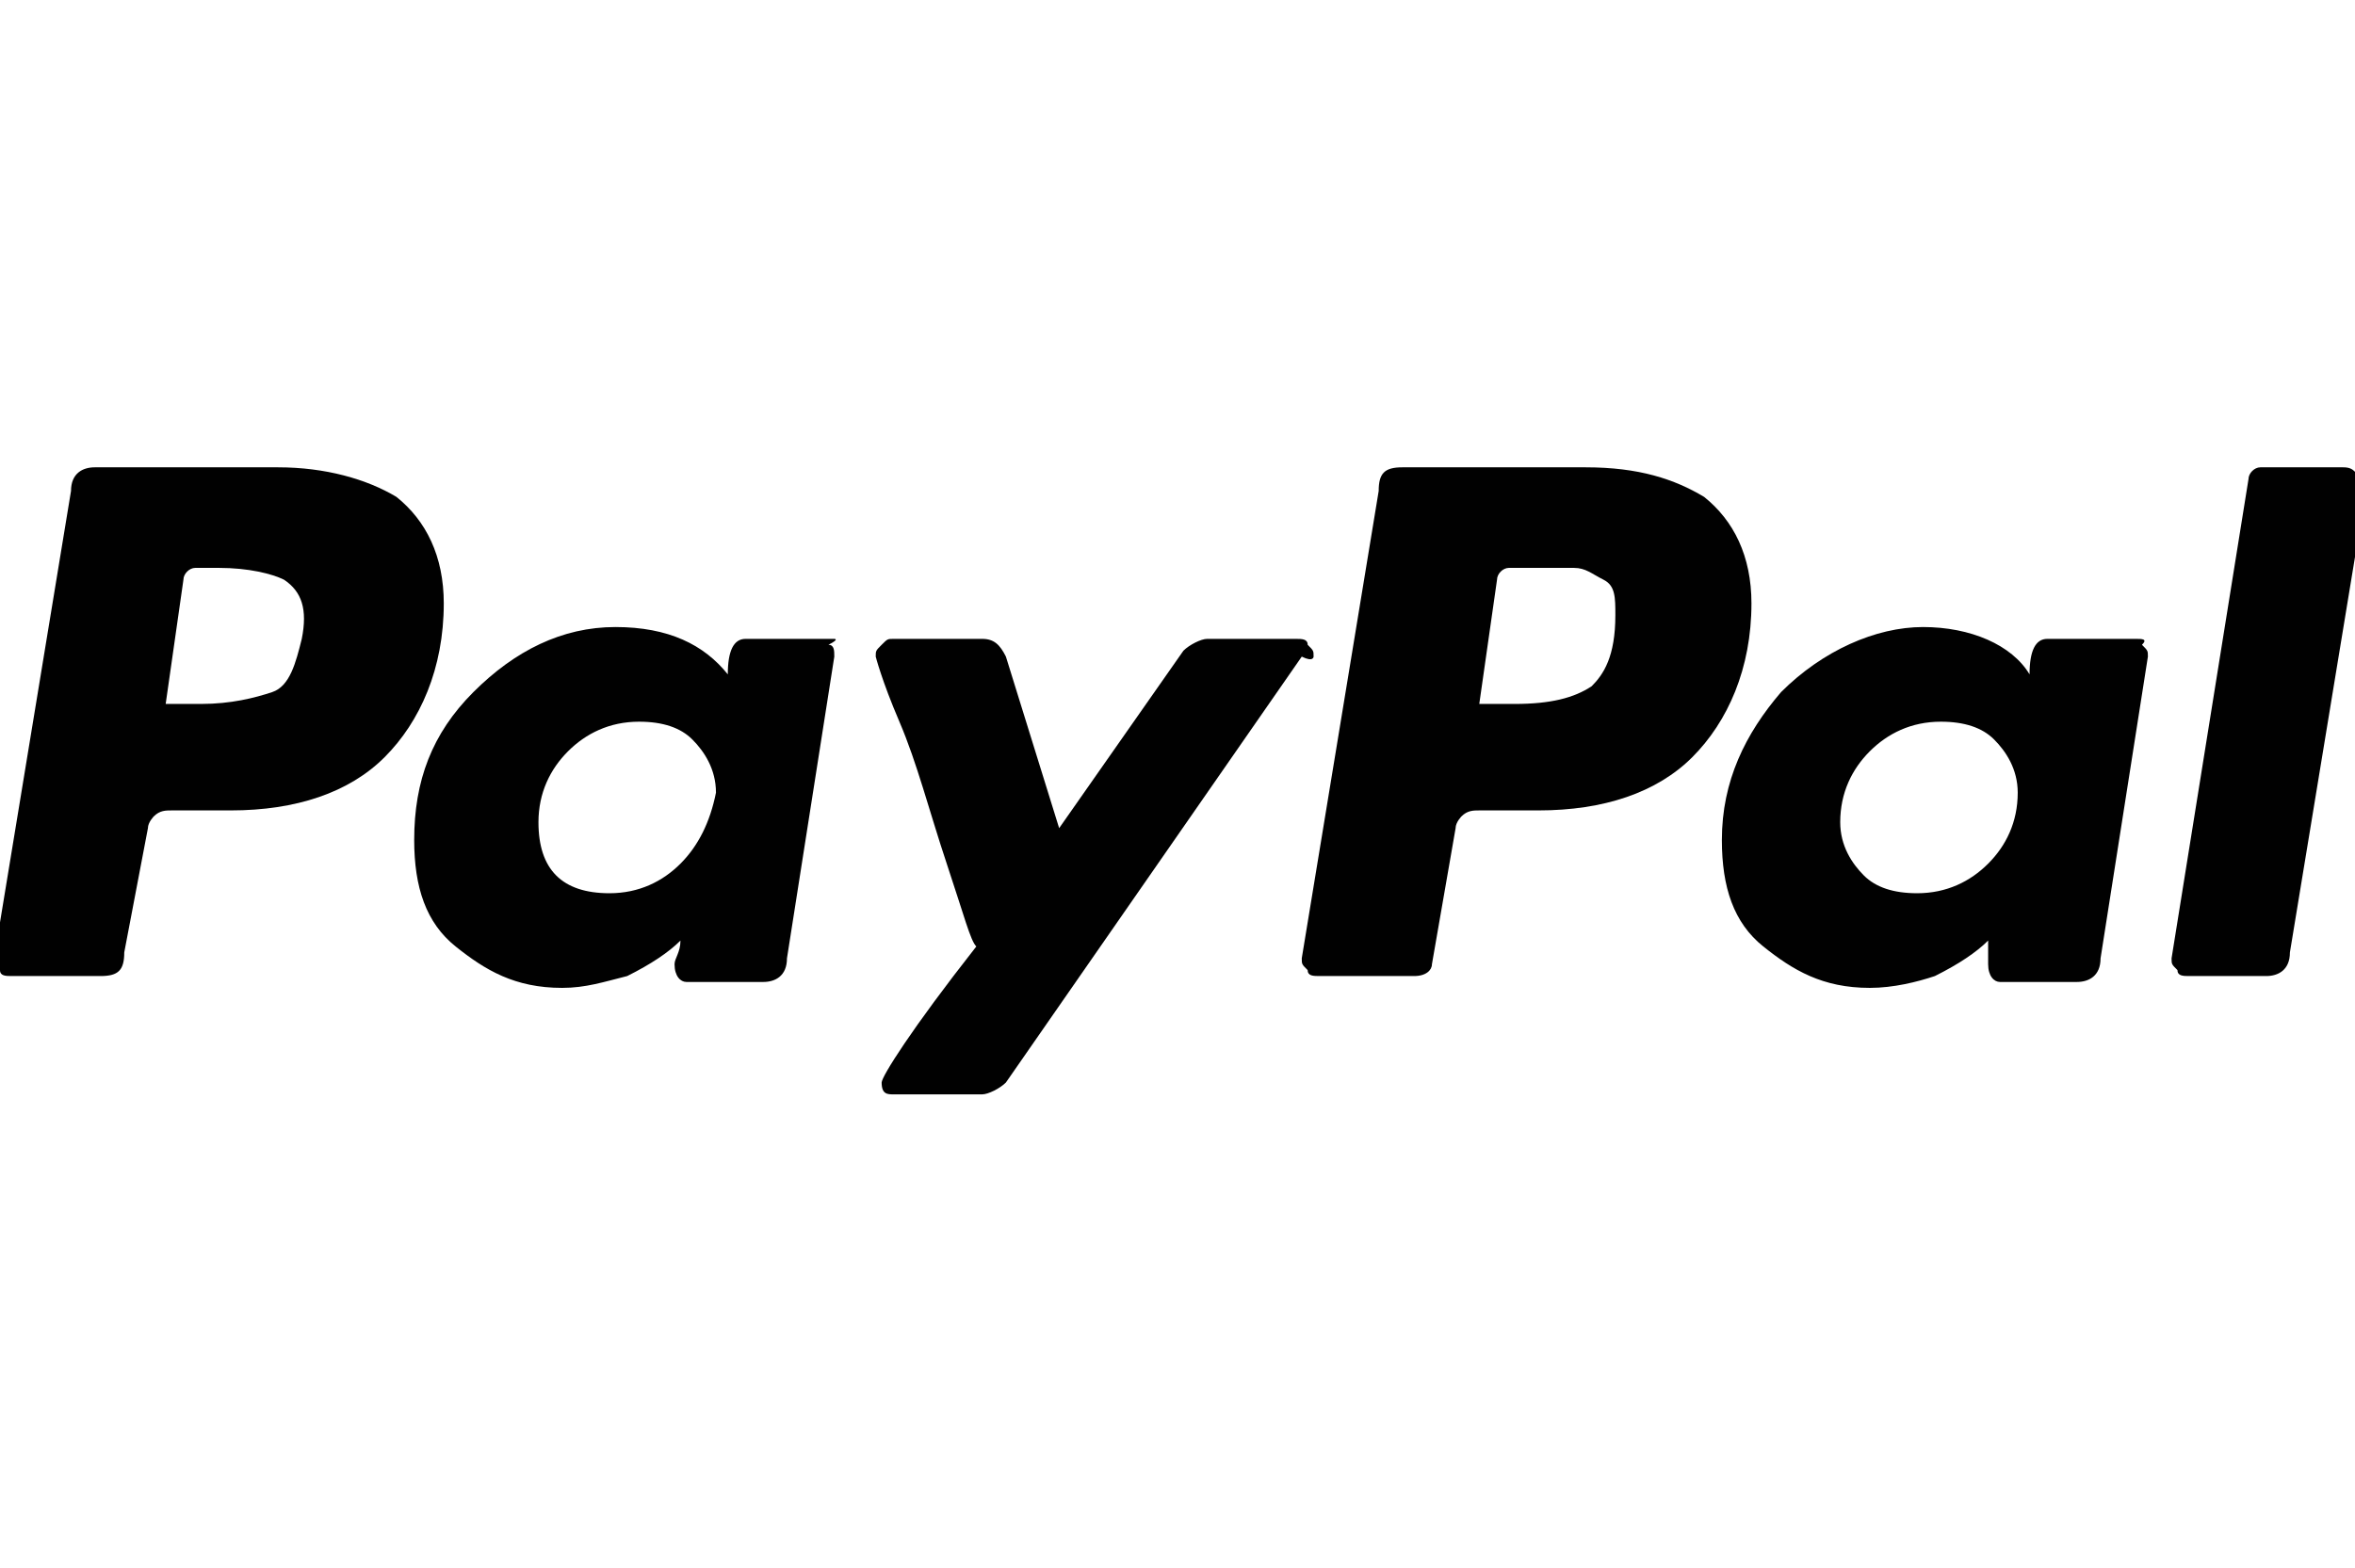 <?xml version="1.0" encoding="utf-8"?>
<!-- Generator: Adobe Illustrator 26.2.1, SVG Export Plug-In . SVG Version: 6.00 Build 0)  -->
<svg version="1.1" id="a" xmlns="http://www.w3.org/2000/svg" xmlns:xlink="http://www.w3.org/1999/xlink" x="0px" y="0px"
	 viewBox="0 0 39.8 26.5" style="enable-background:new 0 0 39.8 26.5;" xml:space="preserve">
<style type="text/css">
	.st0{fill:#010101;}
</style>
<g id="b" transform="translate(54, 150)">
	<path id="c" class="st0" d="M-47.3-141.6c-0.5-0.3-1.2-0.5-2-0.5h-3.1c-0.2,0-0.4,0.1-0.4,0.4l-1.3,7.9c0,0.1,0,0.1,0.1,0.2
		c0,0.1,0.1,0.1,0.2,0.1h1.5c0.3,0,0.4-0.1,0.4-0.4l0.4-2.1c0-0.1,0.1-0.2,0.1-0.2c0.1-0.1,0.2-0.1,0.3-0.1c0.1,0,0.2,0,0.3,0
		c0.1,0,0.2,0,0.4,0c0.1,0,0.2,0,0.3,0c1.1,0,2-0.3,2.6-0.9c0.6-0.6,1-1.5,1-2.6C-46.5-140.6-46.8-141.2-47.3-141.6z M-48.9-139.2
		c-0.1,0.4-0.2,0.8-0.5,0.9c-0.3,0.1-0.7,0.2-1.2,0.2l-0.6,0l0.3-2.1c0-0.1,0.1-0.2,0.2-0.2h0.4c0.5,0,0.9,0.1,1.1,0.2
		C-48.9-140-48.8-139.7-48.9-139.2L-48.9-139.2z"/>
	<path id="d" class="st0" d="M-14.4-142.1h-1.4c-0.1,0-0.2,0.1-0.2,0.2l-1.3,8.1l0,0c0,0.1,0,0.1,0.1,0.2c0,0.1,0.1,0.1,0.2,0.1h1.3
		c0.2,0,0.4-0.1,0.4-0.4l1.3-7.9v0C-14.2-142-14.2-142.1-14.4-142.1z"/>
	<path id="e" class="st0" d="M-31.8-138.9c0-0.1,0-0.1-0.1-0.2c0-0.1-0.1-0.1-0.2-0.1h-1.5c-0.1,0-0.3,0.1-0.4,0.2l-2.1,3l-0.9-2.9
		c-0.1-0.2-0.2-0.3-0.4-0.3h-1.5c-0.1,0-0.1,0-0.2,0.1s-0.1,0.1-0.1,0.2c0,0,0.1,0.4,0.4,1.1s0.5,1.5,0.8,2.4
		c0.3,0.9,0.4,1.3,0.5,1.4c-1.1,1.4-1.6,2.2-1.6,2.3c0,0.2,0.1,0.2,0.2,0.2h1.5c0.1,0,0.3-0.1,0.4-0.2l5-7.2
		C-31.8-138.8-31.8-138.9-31.8-138.9L-31.8-138.9z"/>
	<path id="f" class="st0" d="M-17.9-139.2h-1.5c-0.2,0-0.3,0.2-0.3,0.6c-0.3-0.5-1-0.8-1.8-0.8s-1.7,0.4-2.4,1.1
		c-0.6,0.7-1,1.5-1,2.5c0,0.8,0.2,1.4,0.7,1.8c0.5,0.4,1,0.7,1.8,0.7c0.4,0,0.8-0.1,1.1-0.2c0.4-0.2,0.7-0.4,0.9-0.6
		c0,0,0,0.1,0,0.2c0,0.1,0,0.2,0,0.2c0,0.2,0.1,0.3,0.2,0.3h1.3c0.2,0,0.4-0.1,0.4-0.4l0.8-5.1c0-0.1,0-0.1-0.1-0.2
		C-17.7-139.2-17.8-139.2-17.9-139.2L-17.9-139.2z M-20.4-135.4c-0.3,0.3-0.7,0.5-1.2,0.5c-0.4,0-0.7-0.1-0.9-0.3
		c-0.2-0.2-0.4-0.5-0.4-0.9c0-0.5,0.2-0.9,0.5-1.2c0.3-0.3,0.7-0.5,1.2-0.5c0.4,0,0.7,0.1,0.9,0.3c0.2,0.2,0.4,0.5,0.4,0.9
		C-19.9-136.1-20.1-135.7-20.4-135.4z"/>
	<path id="g" class="st0" d="M-39.9-139.2h-1.5c-0.2,0-0.3,0.2-0.3,0.6c-0.4-0.5-1-0.8-1.9-0.8c-0.9,0-1.7,0.4-2.4,1.1
		c-0.7,0.7-1,1.5-1,2.5c0,0.8,0.2,1.4,0.7,1.8c0.5,0.4,1,0.7,1.8,0.7c0.4,0,0.7-0.1,1.1-0.2c0.4-0.2,0.7-0.4,0.9-0.6
		c0,0.2-0.1,0.3-0.1,0.4c0,0.2,0.1,0.3,0.2,0.3h1.3c0.2,0,0.4-0.1,0.4-0.4l0.8-5.1c0-0.1,0-0.2-0.1-0.2
		C-39.8-139.2-39.9-139.2-39.9-139.2z M-42.5-135.4c-0.3,0.3-0.7,0.5-1.2,0.5c-0.4,0-0.7-0.1-0.9-0.3c-0.2-0.2-0.3-0.5-0.3-0.9
		c0-0.5,0.2-0.9,0.5-1.2c0.3-0.3,0.7-0.5,1.2-0.5c0.4,0,0.7,0.1,0.9,0.3c0.2,0.2,0.4,0.5,0.4,0.9C-42-136.1-42.2-135.7-42.5-135.4z"
		/>
	<path id="h" class="st0" d="M-25.2-141.6c-0.5-0.3-1.1-0.5-2-0.5h-3.1c-0.3,0-0.4,0.1-0.4,0.4l-1.3,7.9c0,0.1,0,0.1,0.1,0.2
		c0,0.1,0.1,0.1,0.2,0.1h1.6c0.2,0,0.3-0.1,0.3-0.2l0.4-2.3c0-0.1,0.1-0.2,0.1-0.2c0.1-0.1,0.2-0.1,0.3-0.1s0.2,0,0.3,0s0.2,0,0.4,0
		c0.1,0,0.2,0,0.3,0c1.1,0,2-0.3,2.6-0.9c0.6-0.6,1-1.5,1-2.6C-24.4-140.6-24.7-141.2-25.2-141.6z M-27.1-138.4
		c-0.3,0.2-0.7,0.3-1.3,0.3l-0.6,0l0.3-2.1c0-0.1,0.1-0.2,0.2-0.2h0.4c0.3,0,0.5,0,0.7,0s0.3,0.1,0.5,0.2c0.2,0.1,0.2,0.3,0.2,0.6
		C-26.7-138.9-26.9-138.6-27.1-138.4z"/>
</g>
</svg>
